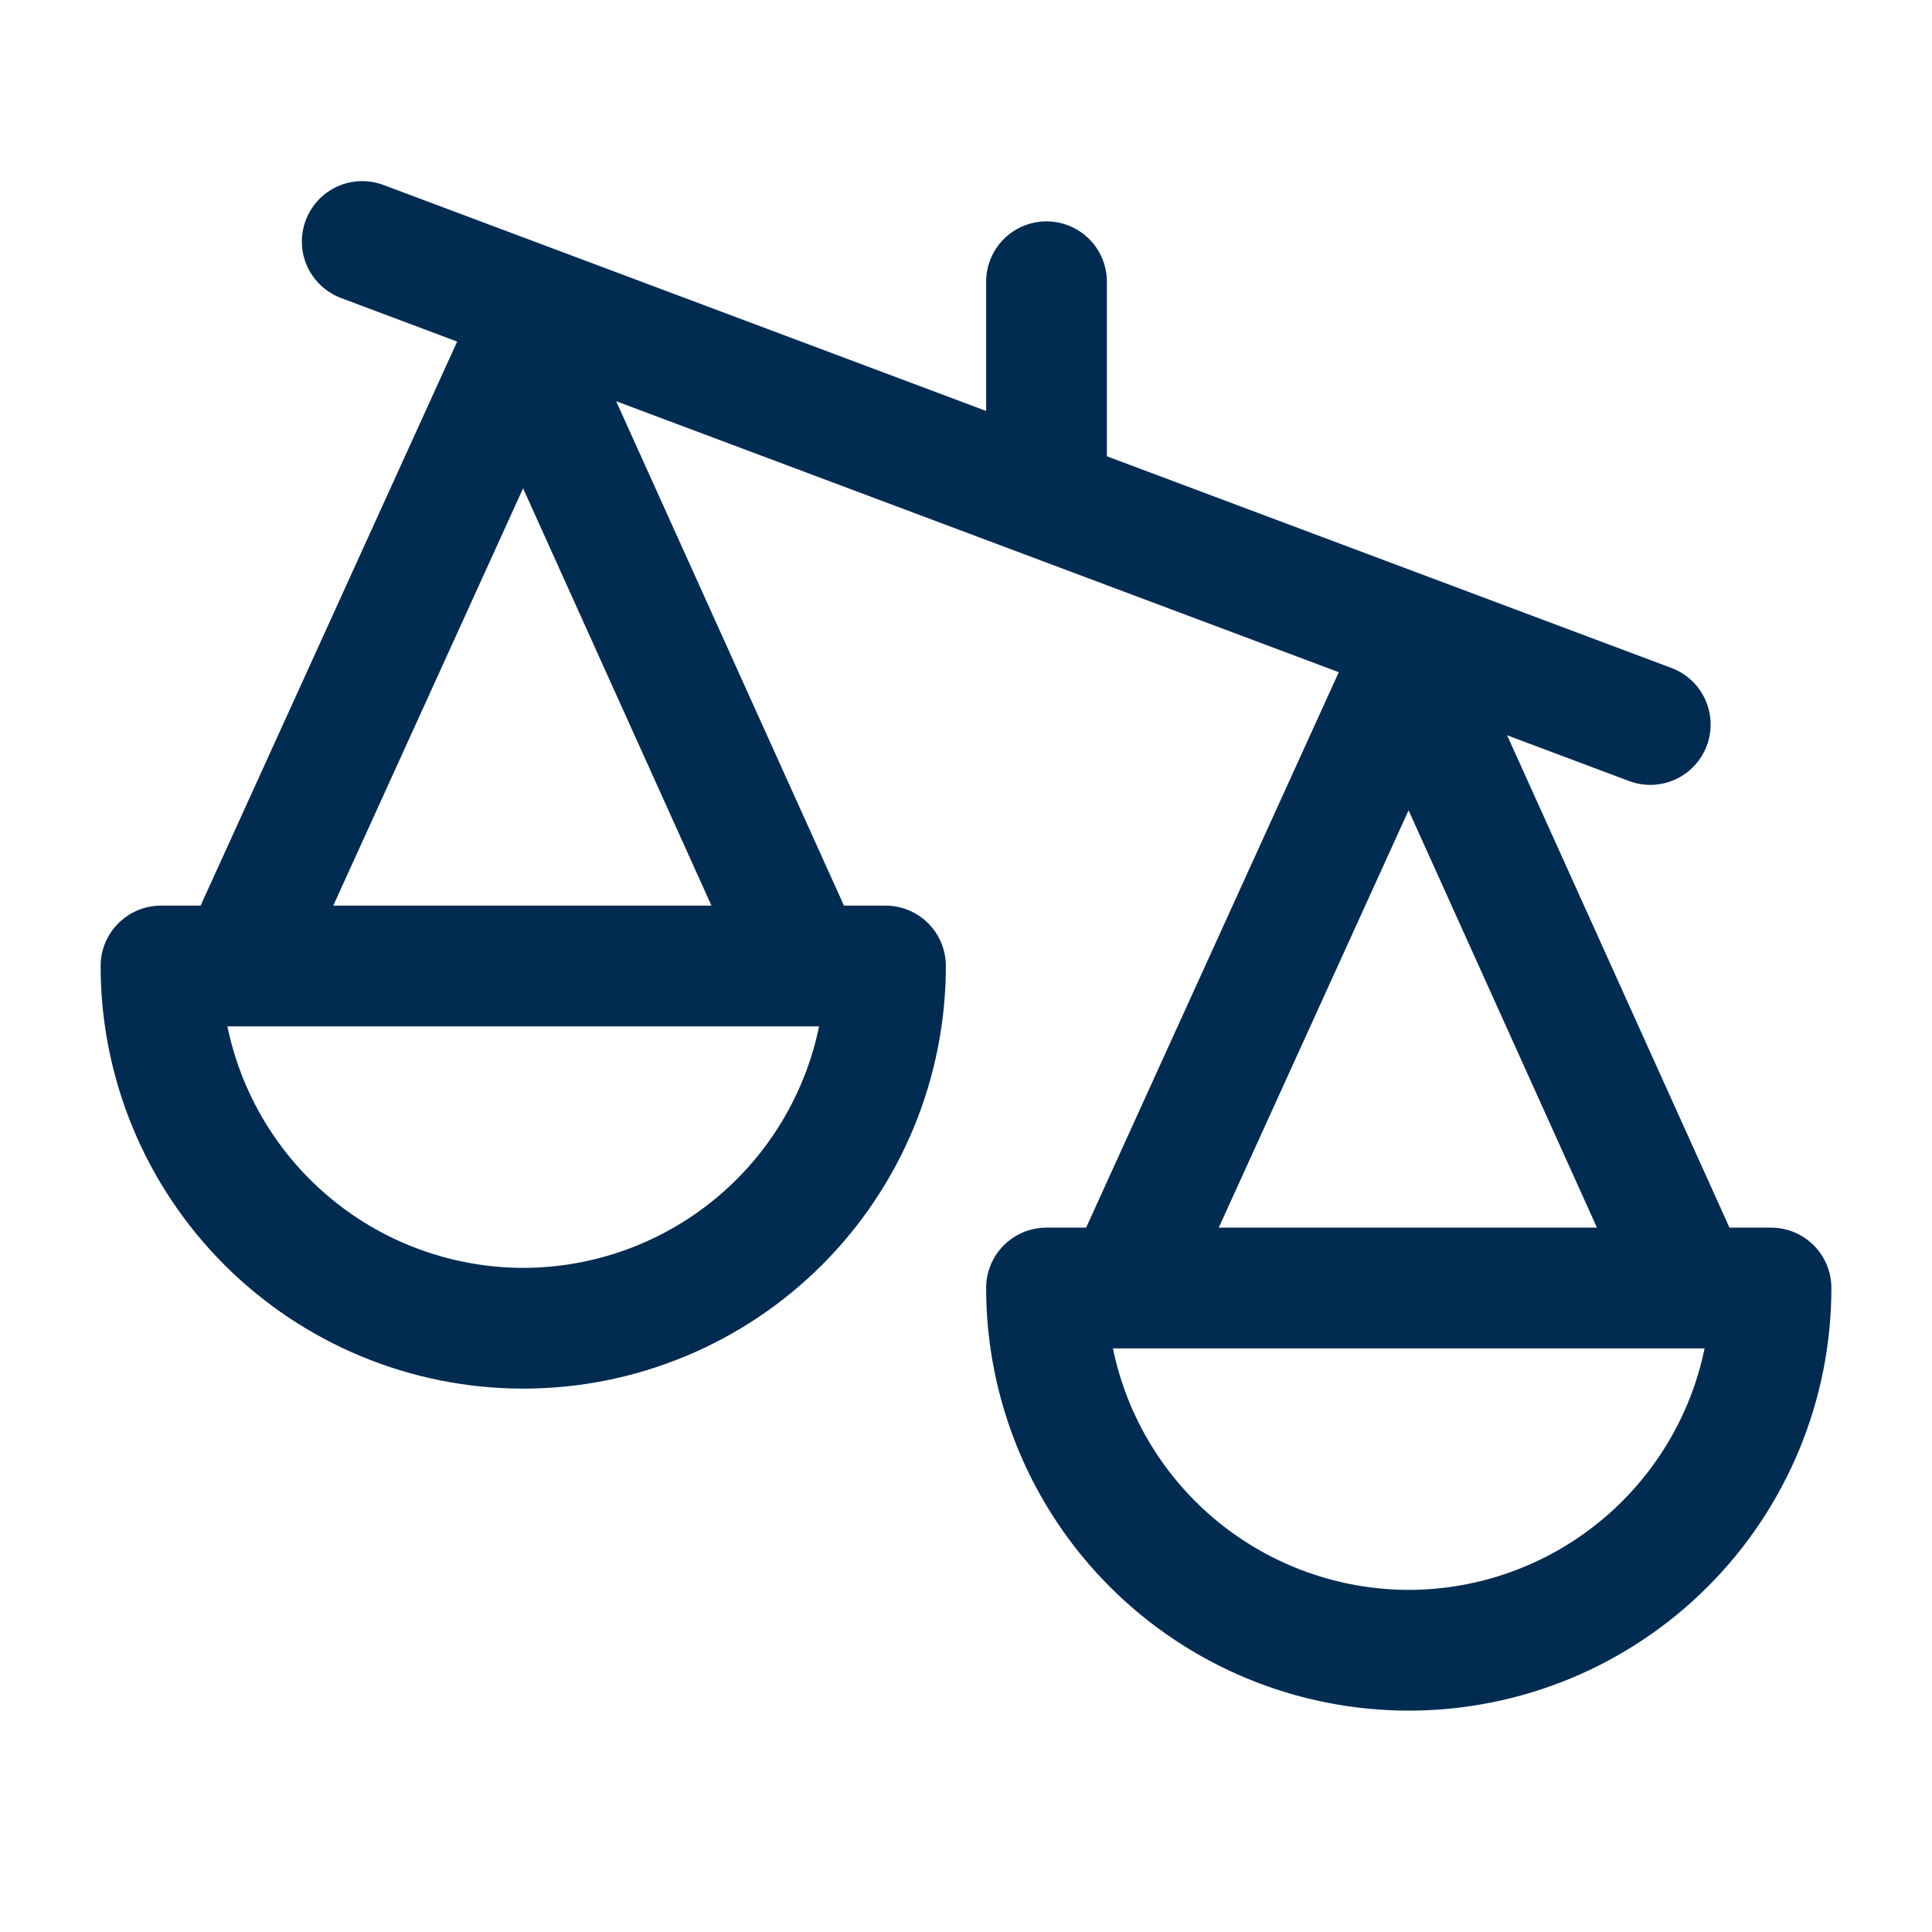 <svg width="64" height="64" viewBox="0 0 64 64" fill="none" xmlns="http://www.w3.org/2000/svg">
<path d="M58.667 40.667H57.291L49.925 24.357L53.963 25.872C54.459 26.059 55.01 26.041 55.493 25.822C55.976 25.602 56.352 25.201 56.539 24.704C56.725 24.207 56.707 23.657 56.488 23.174C56.269 22.691 55.867 22.315 55.371 22.128L36.667 15.115V9.333C36.667 8.803 36.456 8.294 36.081 7.919C35.706 7.544 35.197 7.333 34.667 7.333C34.136 7.333 33.627 7.544 33.252 7.919C32.877 8.294 32.667 8.803 32.667 9.333V13.613L12.704 6.128C12.207 5.941 11.657 5.959 11.174 6.178C10.691 6.398 10.315 6.8 10.128 7.296C9.941 7.792 9.959 8.343 10.178 8.826C10.398 9.309 10.8 9.685 11.296 9.872L15.144 11.315L6.645 30H5.333C4.803 30 4.294 30.211 3.919 30.586C3.544 30.961 3.333 31.47 3.333 32C3.333 35.713 4.808 39.274 7.434 41.9C10.059 44.525 13.62 46 17.333 46C21.046 46 24.607 44.525 27.233 41.9C29.858 39.274 31.333 35.713 31.333 32C31.333 31.47 31.123 30.961 30.748 30.586C30.372 30.211 29.864 30 29.333 30H27.957L20.411 13.291L44.349 22.267L35.979 40.667H34.667C34.136 40.667 33.627 40.877 33.252 41.252C32.877 41.627 32.667 42.136 32.667 42.667C32.667 46.38 34.142 49.941 36.767 52.566C39.393 55.192 42.954 56.667 46.667 56.667C50.38 56.667 53.941 55.192 56.566 52.566C59.192 49.941 60.667 46.38 60.667 42.667C60.667 42.136 60.456 41.627 60.081 41.252C59.706 40.877 59.197 40.667 58.667 40.667ZM17.333 42C15.029 41.997 12.796 41.2 11.011 39.742C9.226 38.285 7.998 36.257 7.533 34H27.133C26.669 36.257 25.441 38.285 23.656 39.742C21.871 41.2 19.638 41.997 17.333 42ZM11.04 30L17.328 16.176L23.568 30H11.04ZM46.661 26.843L52.901 40.667H40.373L46.661 26.843ZM46.667 52.667C44.362 52.664 42.129 51.866 40.344 50.409C38.559 48.952 37.331 46.924 36.867 44.667H56.467C56.002 46.924 54.774 48.952 52.989 50.409C51.204 51.866 48.971 52.664 46.667 52.667Z" fill="#022B52"/>
</svg>
